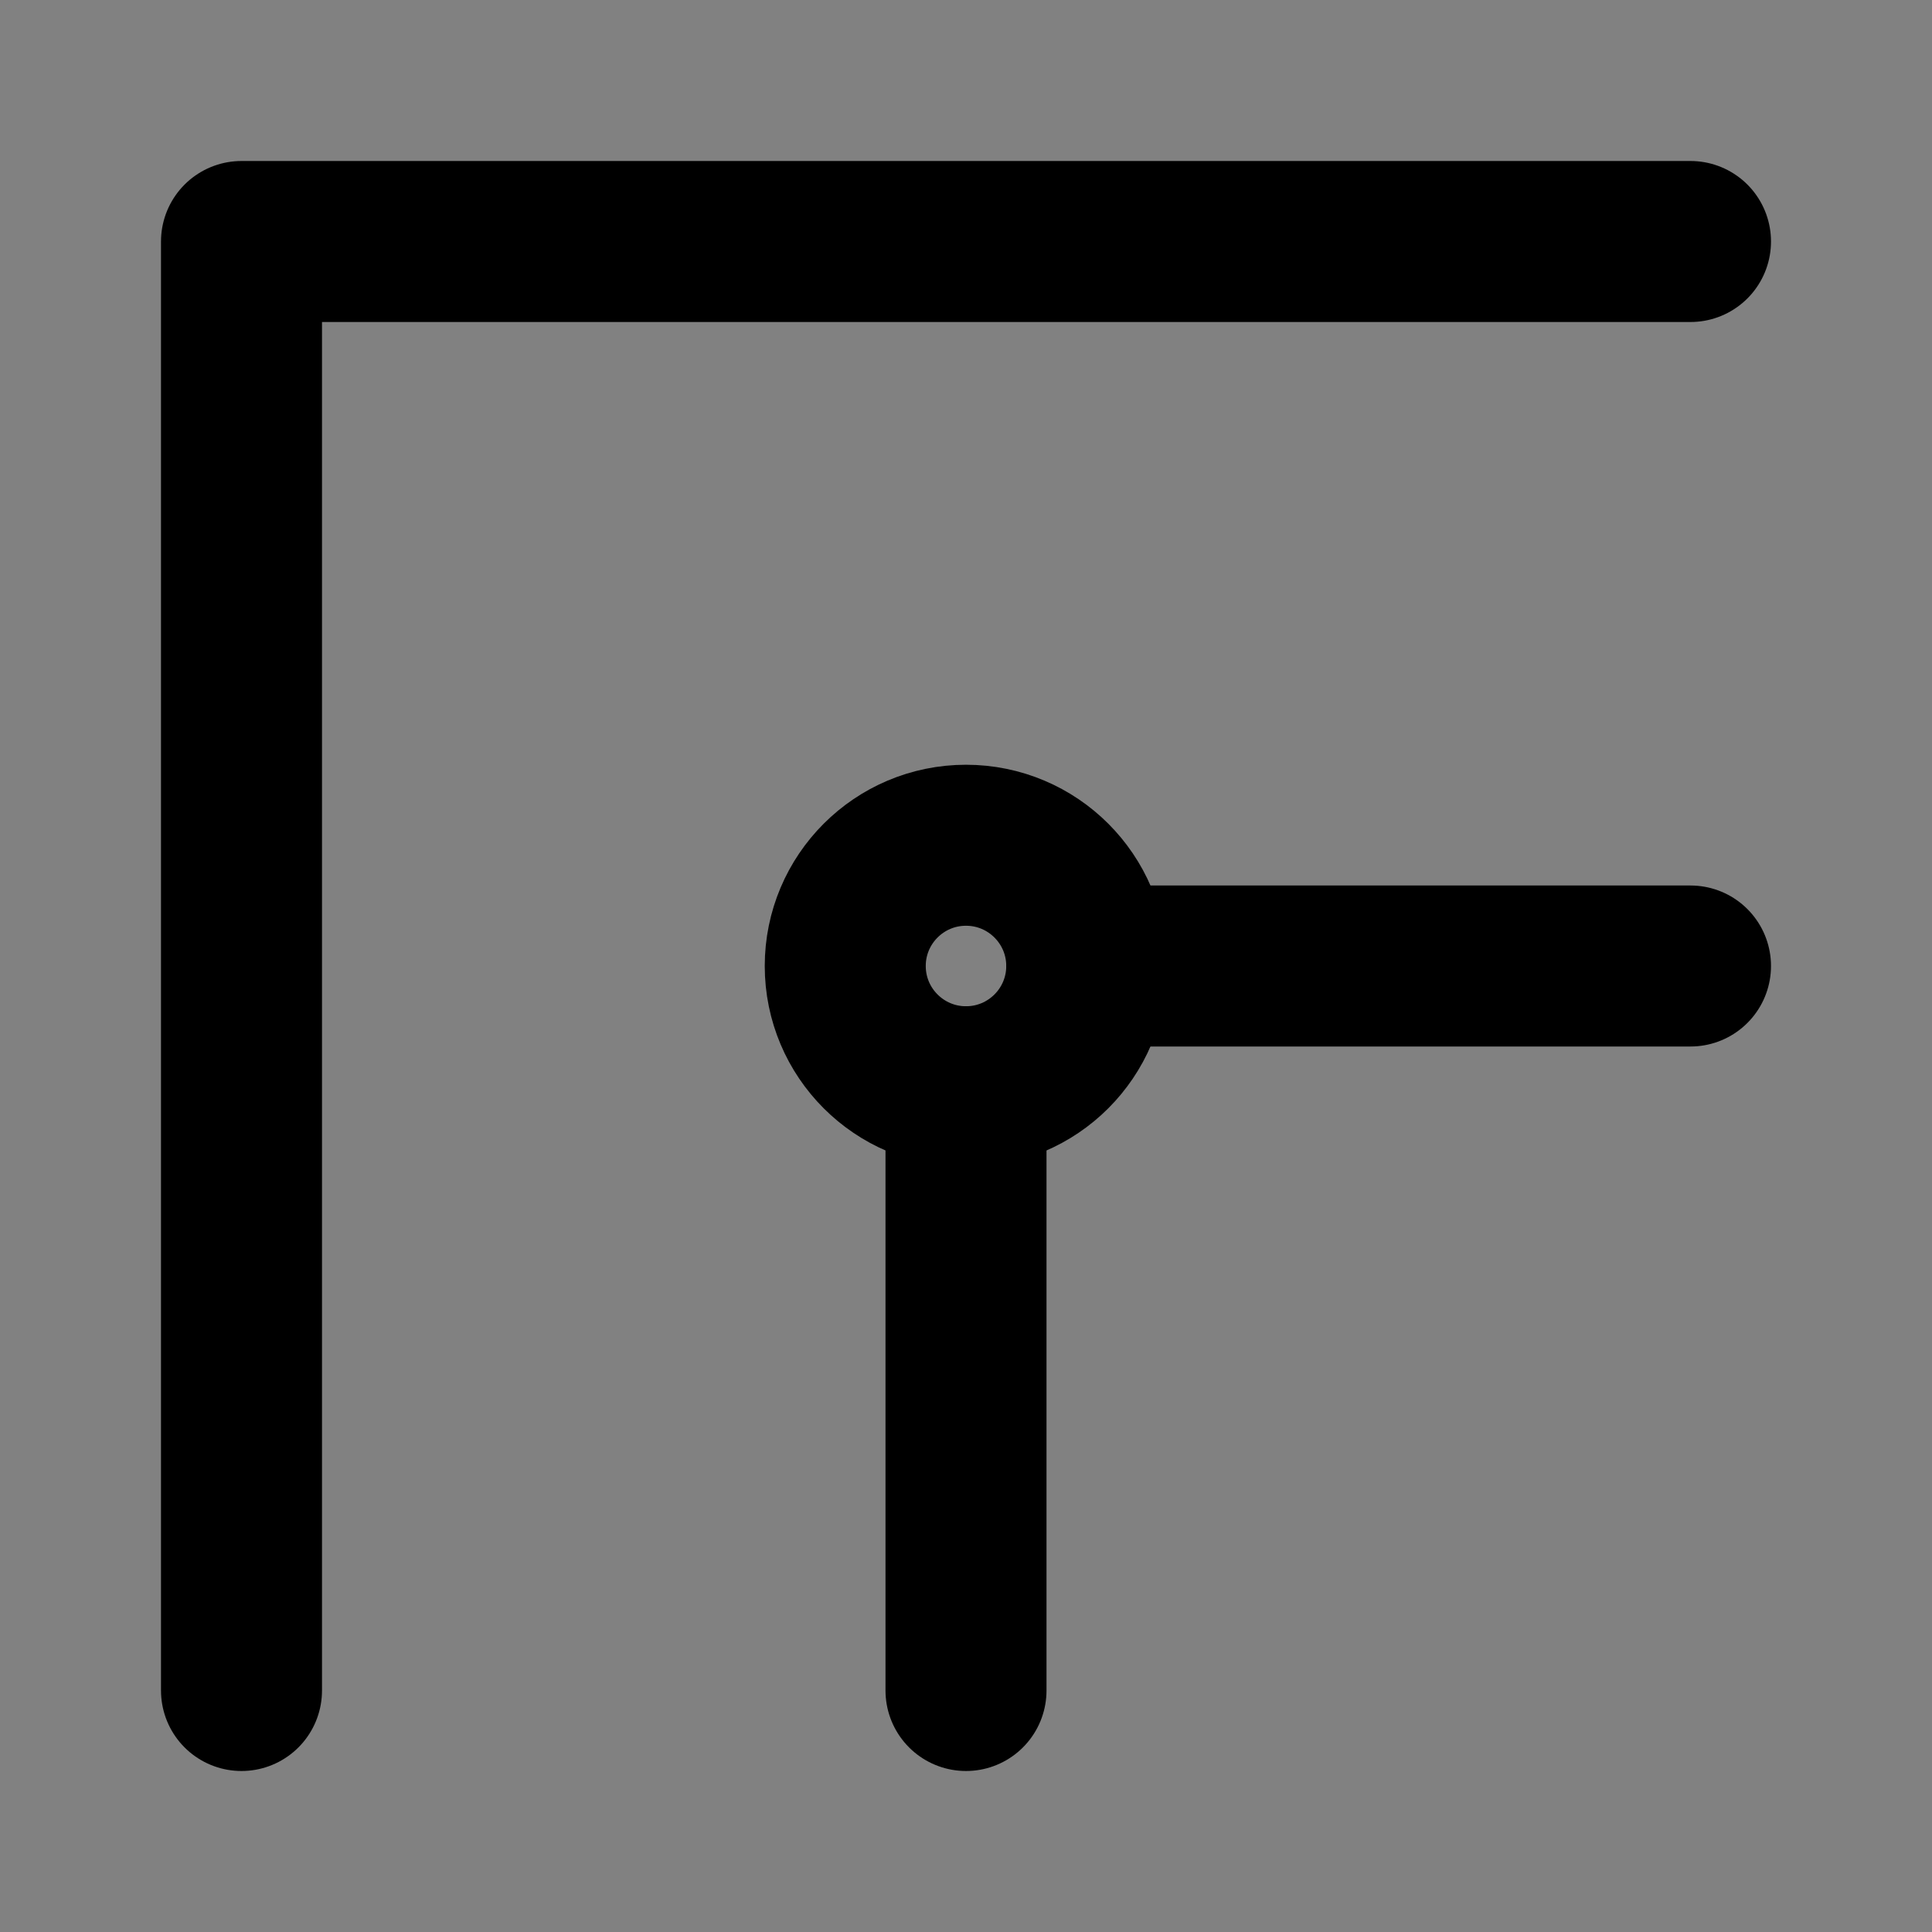 <?xml version="1.0" encoding="utf-8"?><!-- Uploaded to: SVG Repo, www.svgrepo.com, Generator: SVG Repo Mixer Tools -->
<svg width="800px" height="800px" viewBox="0 0 48 48" fill="none" xmlns="http://www.w3.org/2000/svg">
<rect x="0" y="0" width="48" height="48" fill="#808080" stroke="none"/>
<rect width="48" height="48" fill="white" fill-opacity="0.01"/>
<path d="M24 42V27M42 24H27" stroke="#000000" stroke-width="4" stroke-linecap="round" stroke-linejoin="round"/>
<circle cx="24" cy="24" r="3" stroke="#000000" stroke-width="4" stroke-linecap="round" stroke-linejoin="round"/>
<path d="M42 6H24H6V24V42" stroke="#000000" stroke-width="4" stroke-linecap="round" stroke-linejoin="round"/>
</svg>